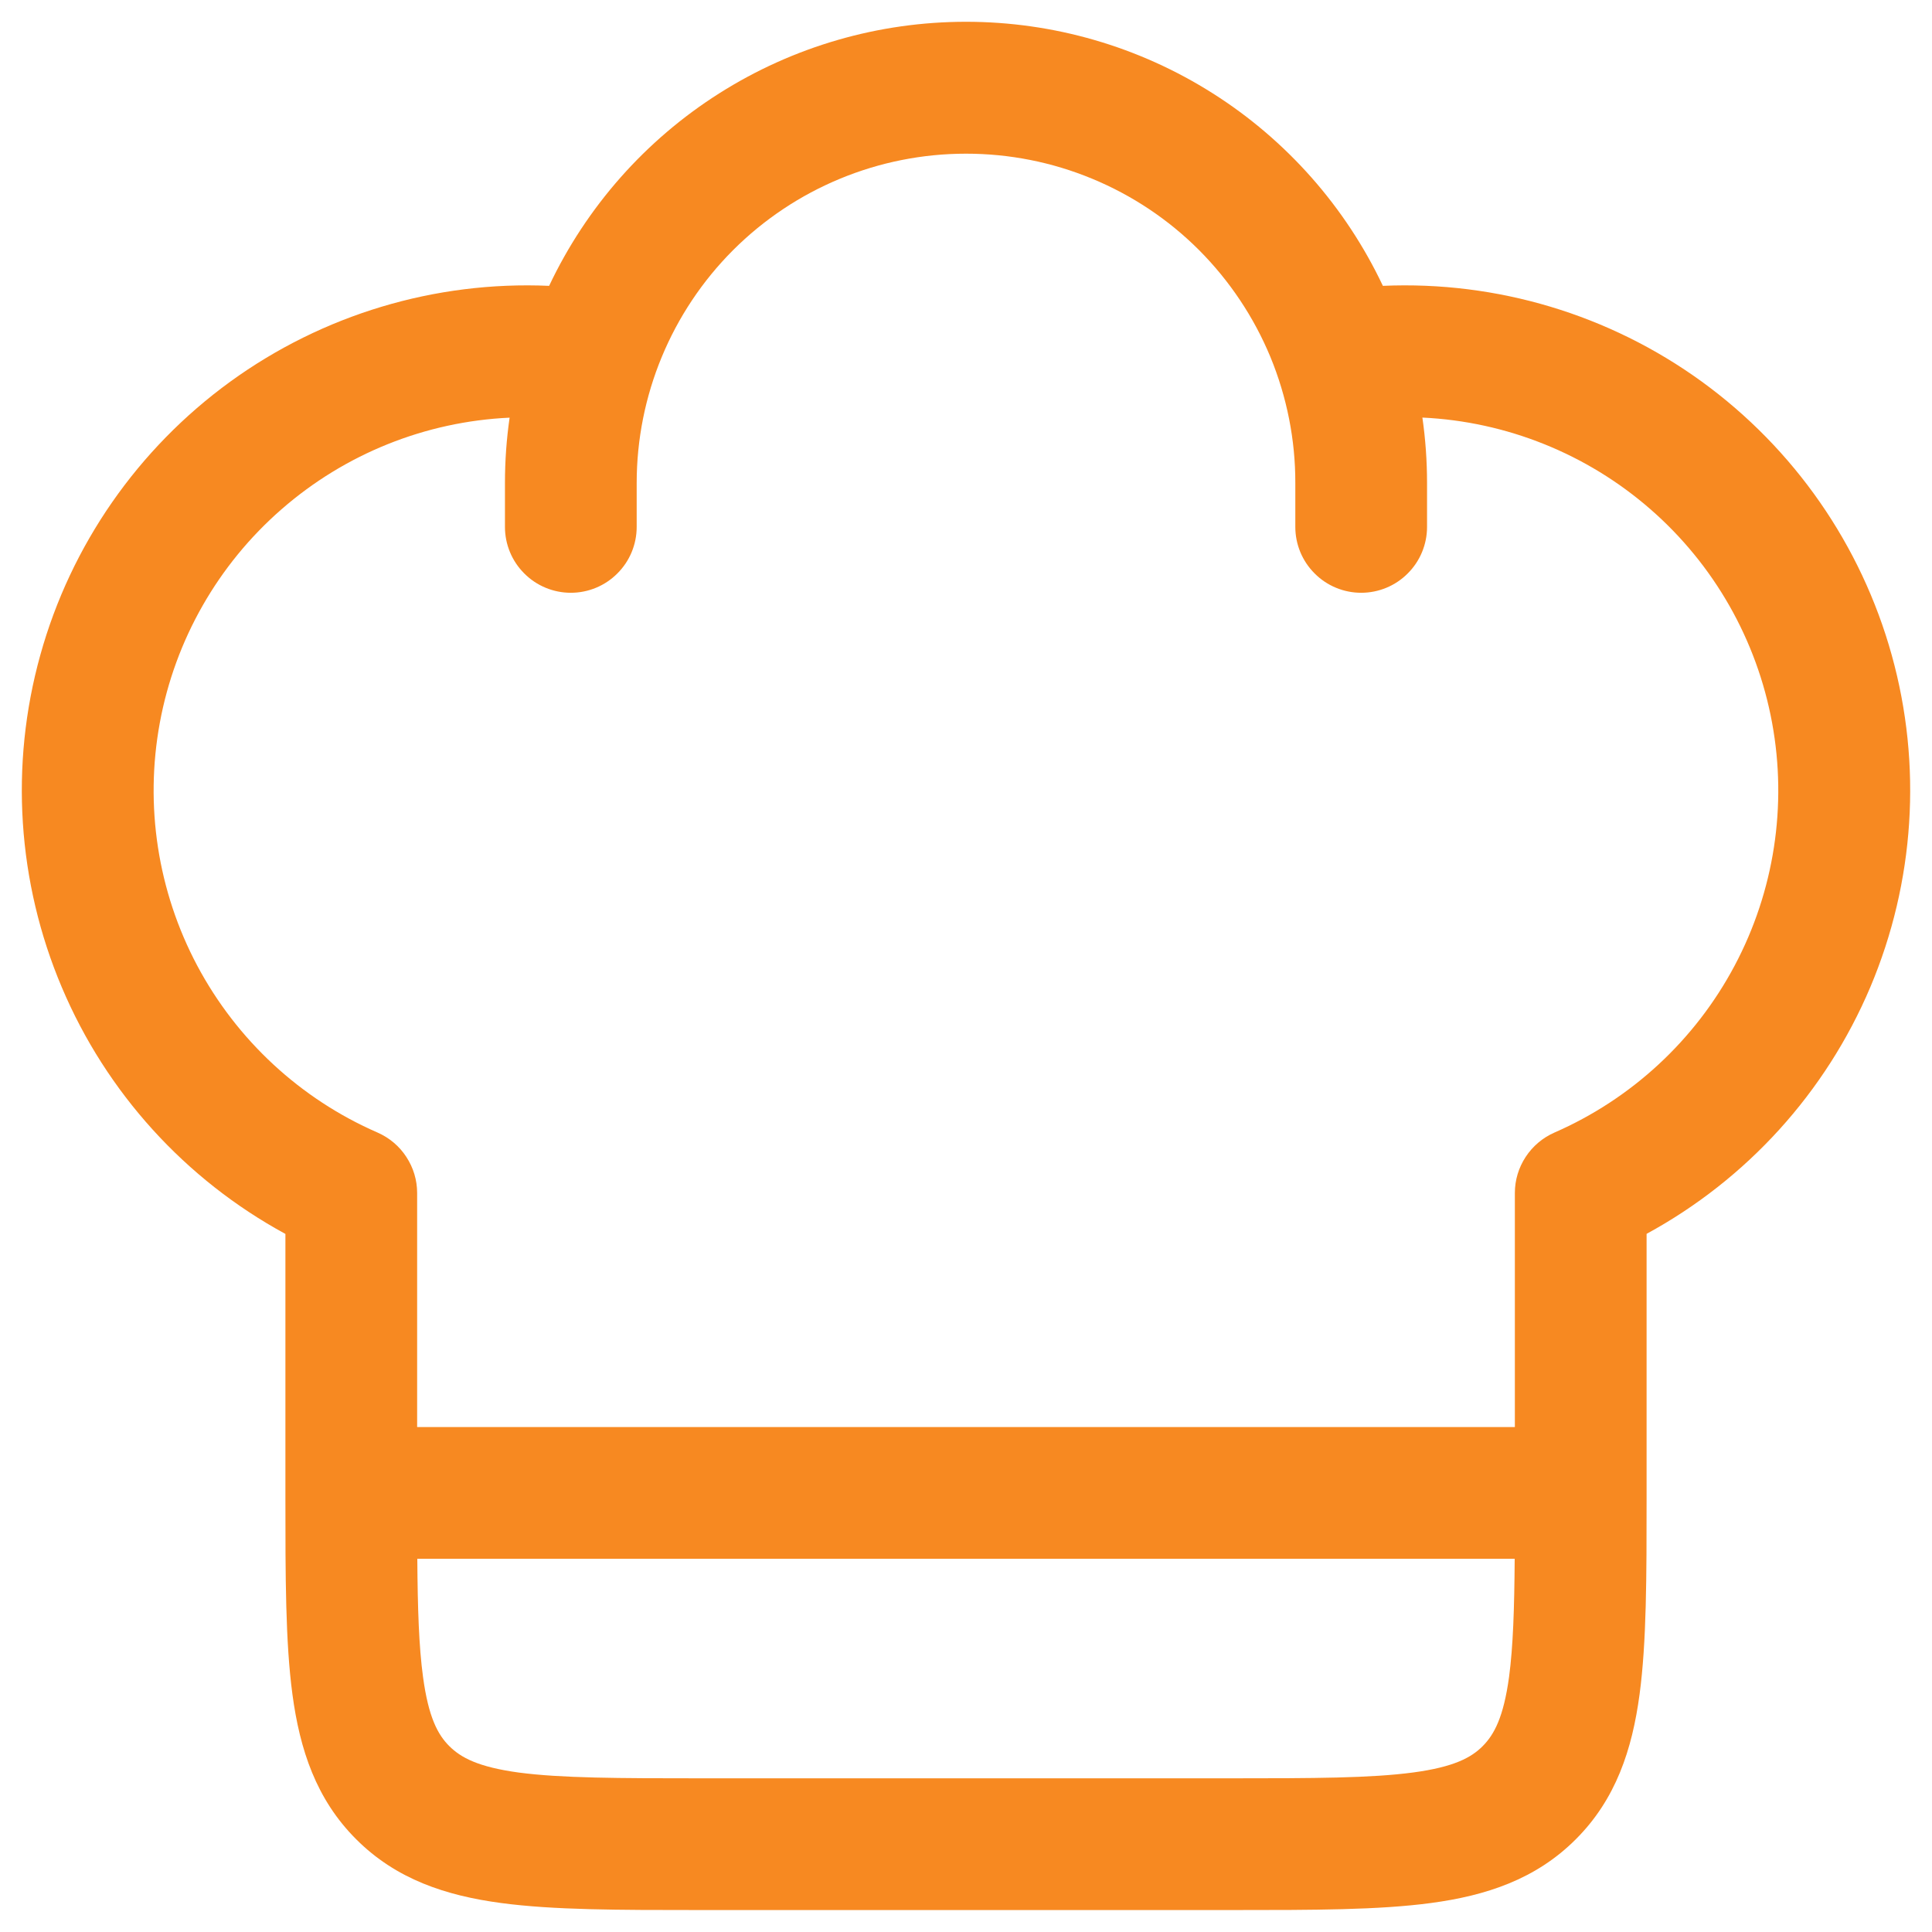<svg width="22" height="22" viewBox="0 0 22 22" fill="none" xmlns="http://www.w3.org/2000/svg">
<path fill-rule="evenodd" clip-rule="evenodd" d="M6.253 3.255C6.678 2.356 7.35 1.595 8.19 1.063C9.031 0.53 10.005 0.248 11 0.248C11.995 0.248 12.969 0.53 13.81 1.063C14.65 1.595 15.322 2.356 15.747 3.255C17.046 3.198 18.326 3.582 19.378 4.345C20.43 5.109 21.193 6.206 21.541 7.458C21.89 8.711 21.803 10.044 21.297 11.242C20.79 12.439 19.892 13.429 18.75 14.05V17.052C18.75 17.951 18.75 18.7 18.67 19.294C18.586 19.922 18.4 20.489 17.944 20.944C17.489 21.4 16.922 21.586 16.294 21.67C15.7 21.75 14.95 21.75 14.052 21.75H7.948C7.05 21.75 6.3 21.75 5.706 21.67C5.078 21.586 4.511 21.4 4.056 20.944C3.6 20.489 3.414 19.922 3.33 19.294C3.25 18.7 3.25 17.951 3.25 17.052V14.051C2.108 13.43 1.21 12.44 0.704 11.243C0.197 10.046 0.11 8.712 0.459 7.459C0.807 6.207 1.57 5.11 2.622 4.346C3.674 3.583 4.954 3.198 6.253 3.255ZM5.803 4.756C4.844 4.8 3.929 5.168 3.206 5.799C2.483 6.429 1.994 7.286 1.82 8.23C1.646 9.174 1.796 10.149 2.246 10.996C2.697 11.843 3.42 12.514 4.3 12.897C4.434 12.956 4.548 13.052 4.627 13.174C4.707 13.296 4.75 13.438 4.75 13.584V16.25H17.25V13.584C17.25 13.438 17.293 13.296 17.373 13.174C17.453 13.052 17.566 12.956 17.7 12.897C18.579 12.513 19.303 11.843 19.753 10.995C20.203 10.148 20.353 9.173 20.179 8.23C20.005 7.286 19.517 6.429 18.794 5.799C18.071 5.168 17.155 4.8 16.197 4.755C16.232 4.998 16.25 5.247 16.25 5.5V6C16.25 6.199 16.171 6.39 16.03 6.53C15.89 6.671 15.699 6.75 15.5 6.75C15.301 6.75 15.11 6.671 14.97 6.53C14.829 6.39 14.75 6.199 14.75 6V5.5C14.751 5.008 14.654 4.52 14.466 4.064C14.277 3.609 14.001 3.196 13.653 2.847C13.305 2.499 12.891 2.223 12.436 2.035C11.98 1.846 11.493 1.75 11 1.75C10.005 1.75 9.052 2.145 8.348 2.848C7.645 3.552 7.25 4.506 7.25 5.5V6C7.25 6.199 7.171 6.39 7.03 6.53C6.89 6.671 6.699 6.75 6.5 6.75C6.301 6.75 6.11 6.671 5.97 6.53C5.829 6.39 5.75 6.199 5.75 6V5.5C5.75 5.247 5.768 4.999 5.803 4.756ZM17.248 17.75H4.752C4.756 18.32 4.77 18.75 4.817 19.095C4.879 19.556 4.986 19.754 5.117 19.884C5.248 20.014 5.444 20.121 5.905 20.184C6.388 20.248 7.036 20.25 8 20.25H14C14.964 20.25 15.612 20.248 16.095 20.183C16.556 20.121 16.754 20.014 16.884 19.883C17.014 19.752 17.121 19.556 17.184 19.095C17.23 18.749 17.244 18.319 17.248 17.75Z" fill="#F78921"/>
</svg>
